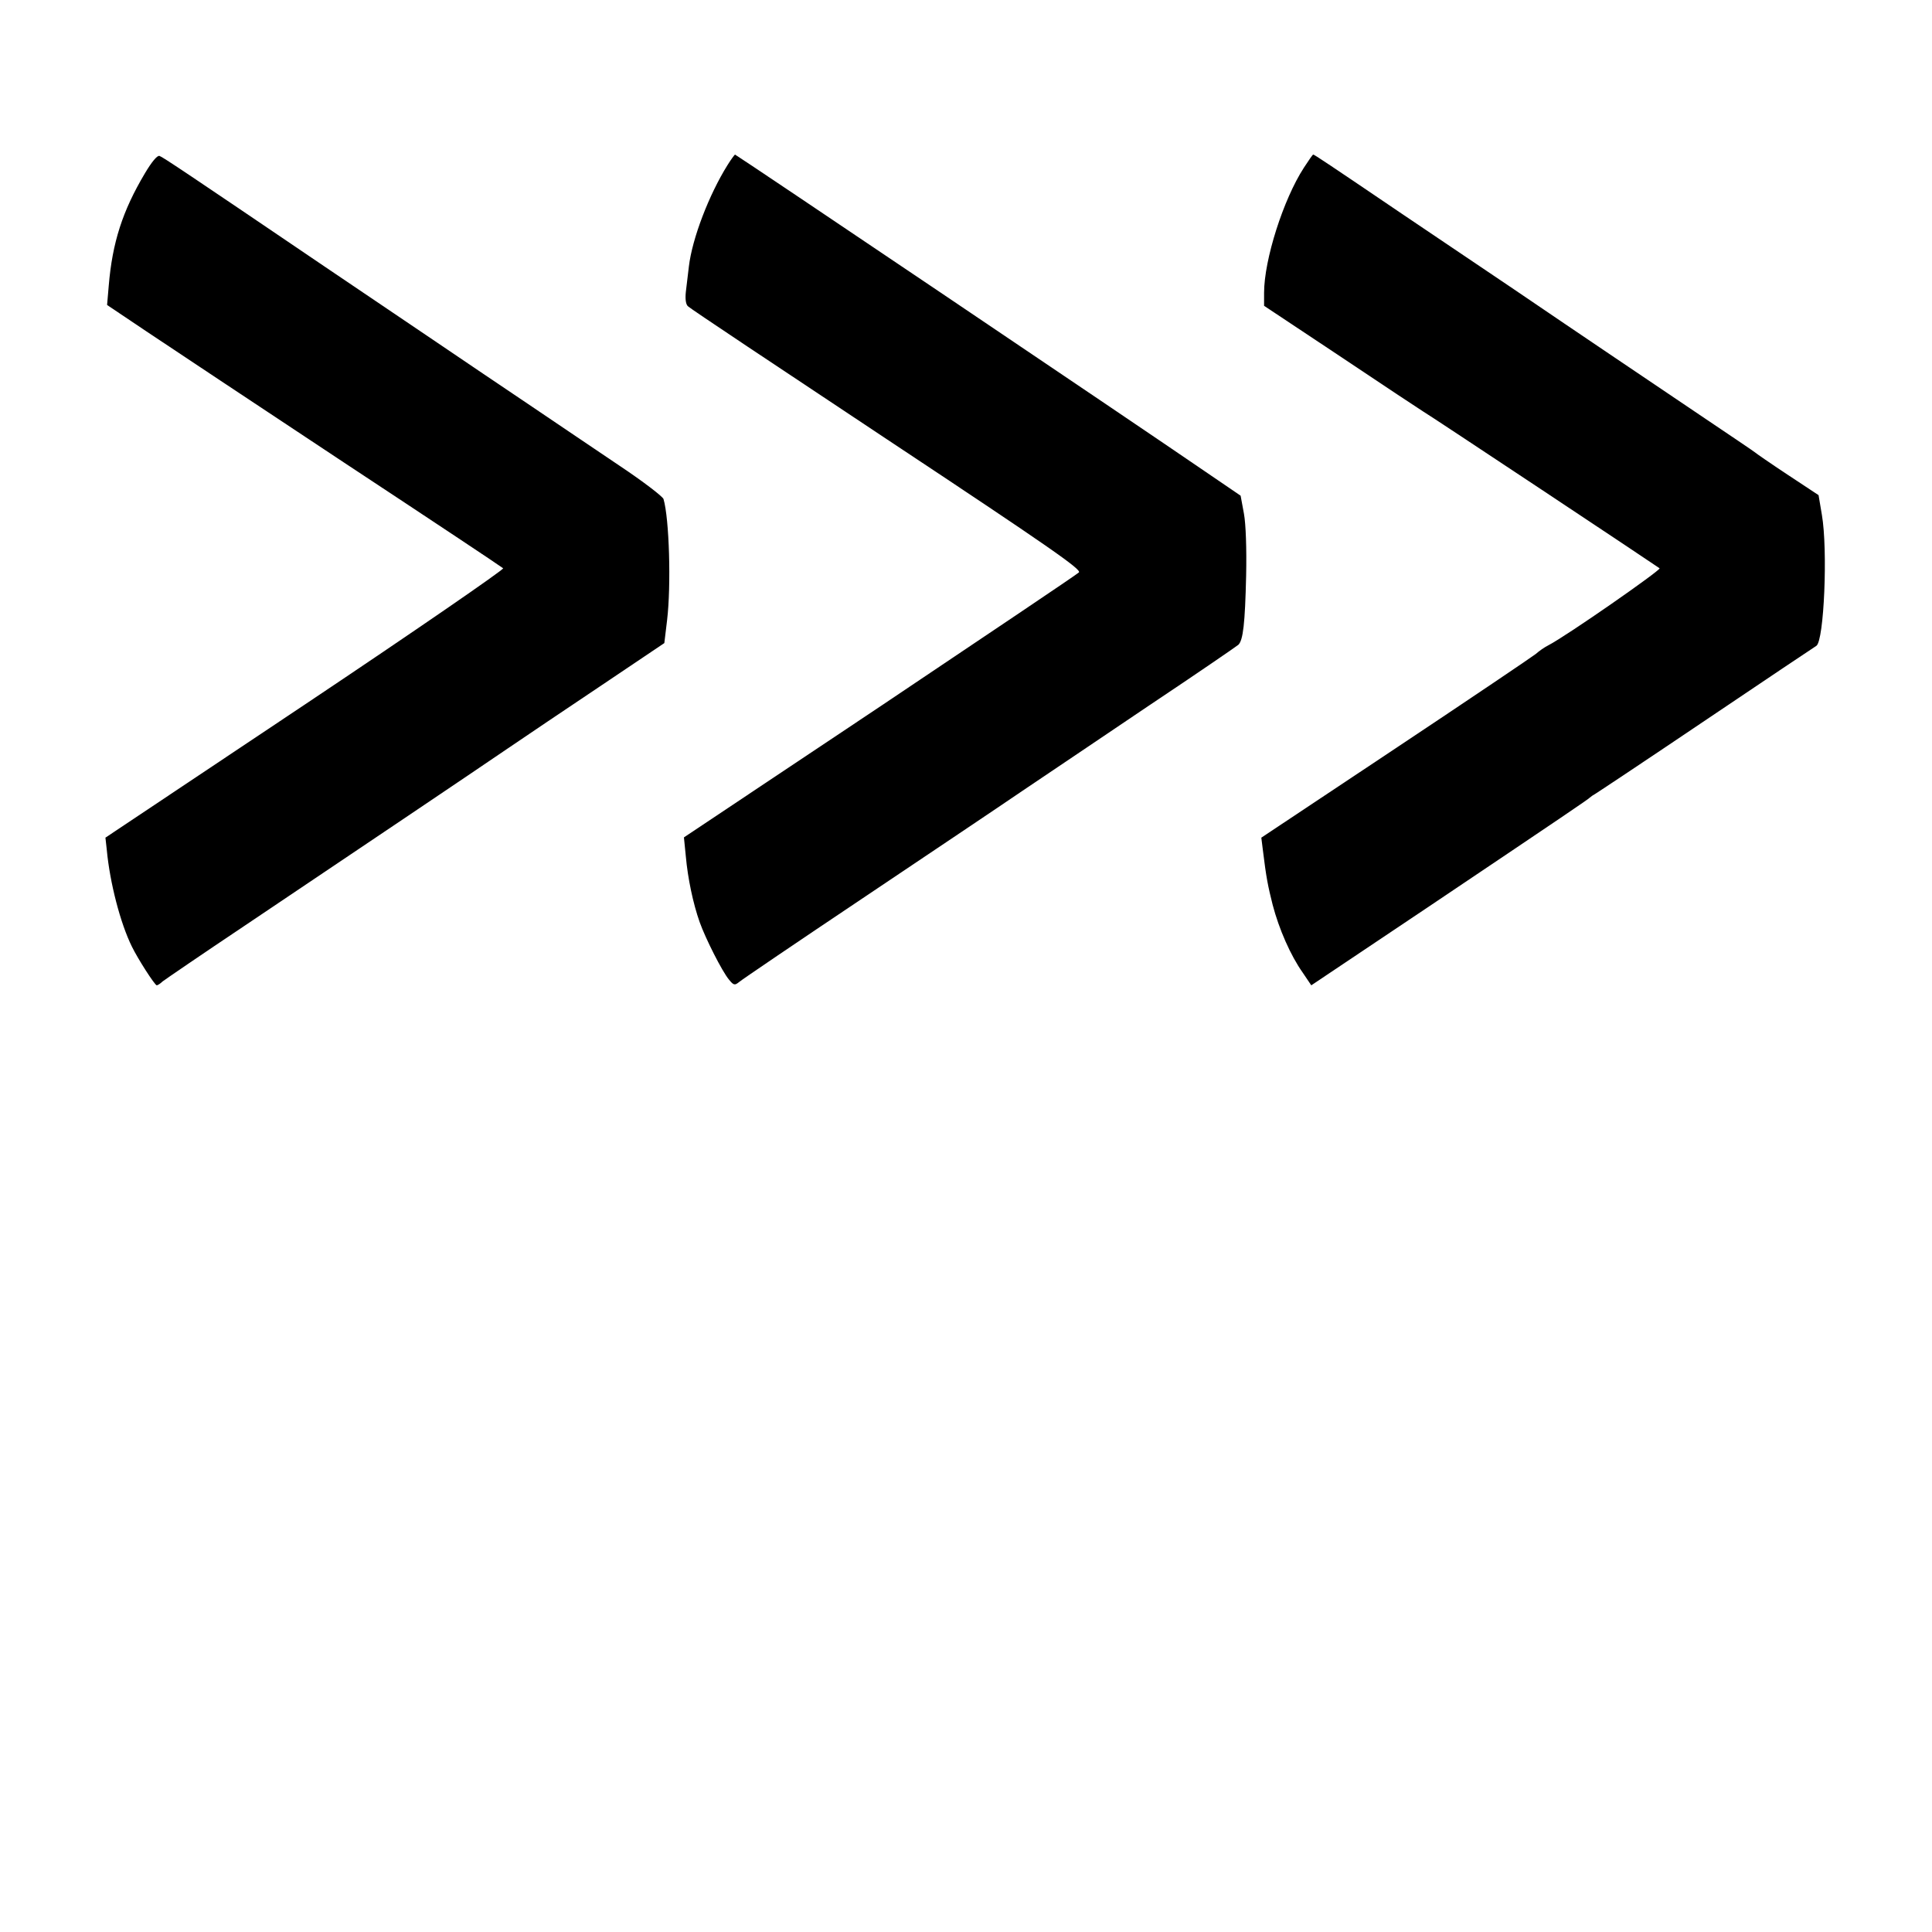 <?xml version="1.0" standalone="no"?>
<!DOCTYPE svg PUBLIC "-//W3C//DTD SVG 20010904//EN"
 "http://www.w3.org/TR/2001/REC-SVG-20010904/DTD/svg10.dtd">
<svg version="1.0" xmlns="http://www.w3.org/2000/svg"
 width="700pt" height="700pt" viewBox="0 0 700 700"
 preserveAspectRatio="xMidYMid meet">
<g transform="translate(0,700) scale(0.1,-0.1)"
fill="#000000" stroke="none">
<path d="M525 6372 c-81 -136 -118 -251 -131 -407 l-6 -70 143 -96 c79 -53
400 -266 714 -474 314 -207 574 -380 578 -384 4 -4 -318 -226 -716 -492 l-725
-484 5 -45 c11 -118 49 -265 91 -350 22 -45 83 -140 90 -140 3 0 13 6 21 14 9
7 142 98 296 201 448 301 821 552 950 640 66 45 222 150 346 233 l226 152 10
83 c15 126 8 368 -13 439 -3 9 -73 63 -157 119 -84 56 -226 153 -317 214 -91
61 -264 178 -385 260 -121 82 -287 194 -370 250 -494 335 -585 396 -597 400
-8 3 -28 -21 -53 -63z"/>
<path d="M2636 6402 c-67 -107 -128 -266 -140 -367 -3 -27 -8 -69 -11 -92 -3
-27 0 -47 8 -53 6 -7 331 -223 721 -482 590 -391 706 -472 695 -482 -8 -8
-333 -226 -722 -487 l-709 -473 7 -70 c7 -78 26 -169 50 -237 21 -59 81 -178
106 -208 17 -21 21 -22 37 -9 9 8 211 145 447 303 237 159 498 334 580 390 83
56 290 195 460 310 171 114 315 213 322 219 17 17 24 76 28 251 2 96 -1 186
-8 224 l-12 65 -132 90 c-261 179 -1696 1146 -1700 1146 -1 0 -14 -17 -27 -38z"/>
<path d="M4724 6392 c-74 -114 -144 -333 -144 -453 l0 -47 283 -188 c155 -104
287 -191 292 -194 14 -7 848 -561 858 -569 6 -6 -337 -245 -403 -279 -14 -7
-34 -21 -45 -31 -11 -9 -239 -163 -508 -342 l-487 -324 5 -40 c13 -107 19
-135 36 -203 23 -88 65 -184 109 -246 l31 -46 427 286 c500 336 575 387 582
394 3 3 13 10 22 15 10 6 192 127 404 270 212 143 390 262 395 265 28 18 42
348 20 475 l-12 71 -112 74 c-62 41 -114 77 -117 80 -3 3 -95 65 -205 139
-110 74 -261 176 -335 226 -74 50 -225 152 -335 227 -110 74 -292 197 -405
273 -267 181 -318 215 -322 215 -2 0 -17 -22 -34 -48z"/>
</g>
</svg>
